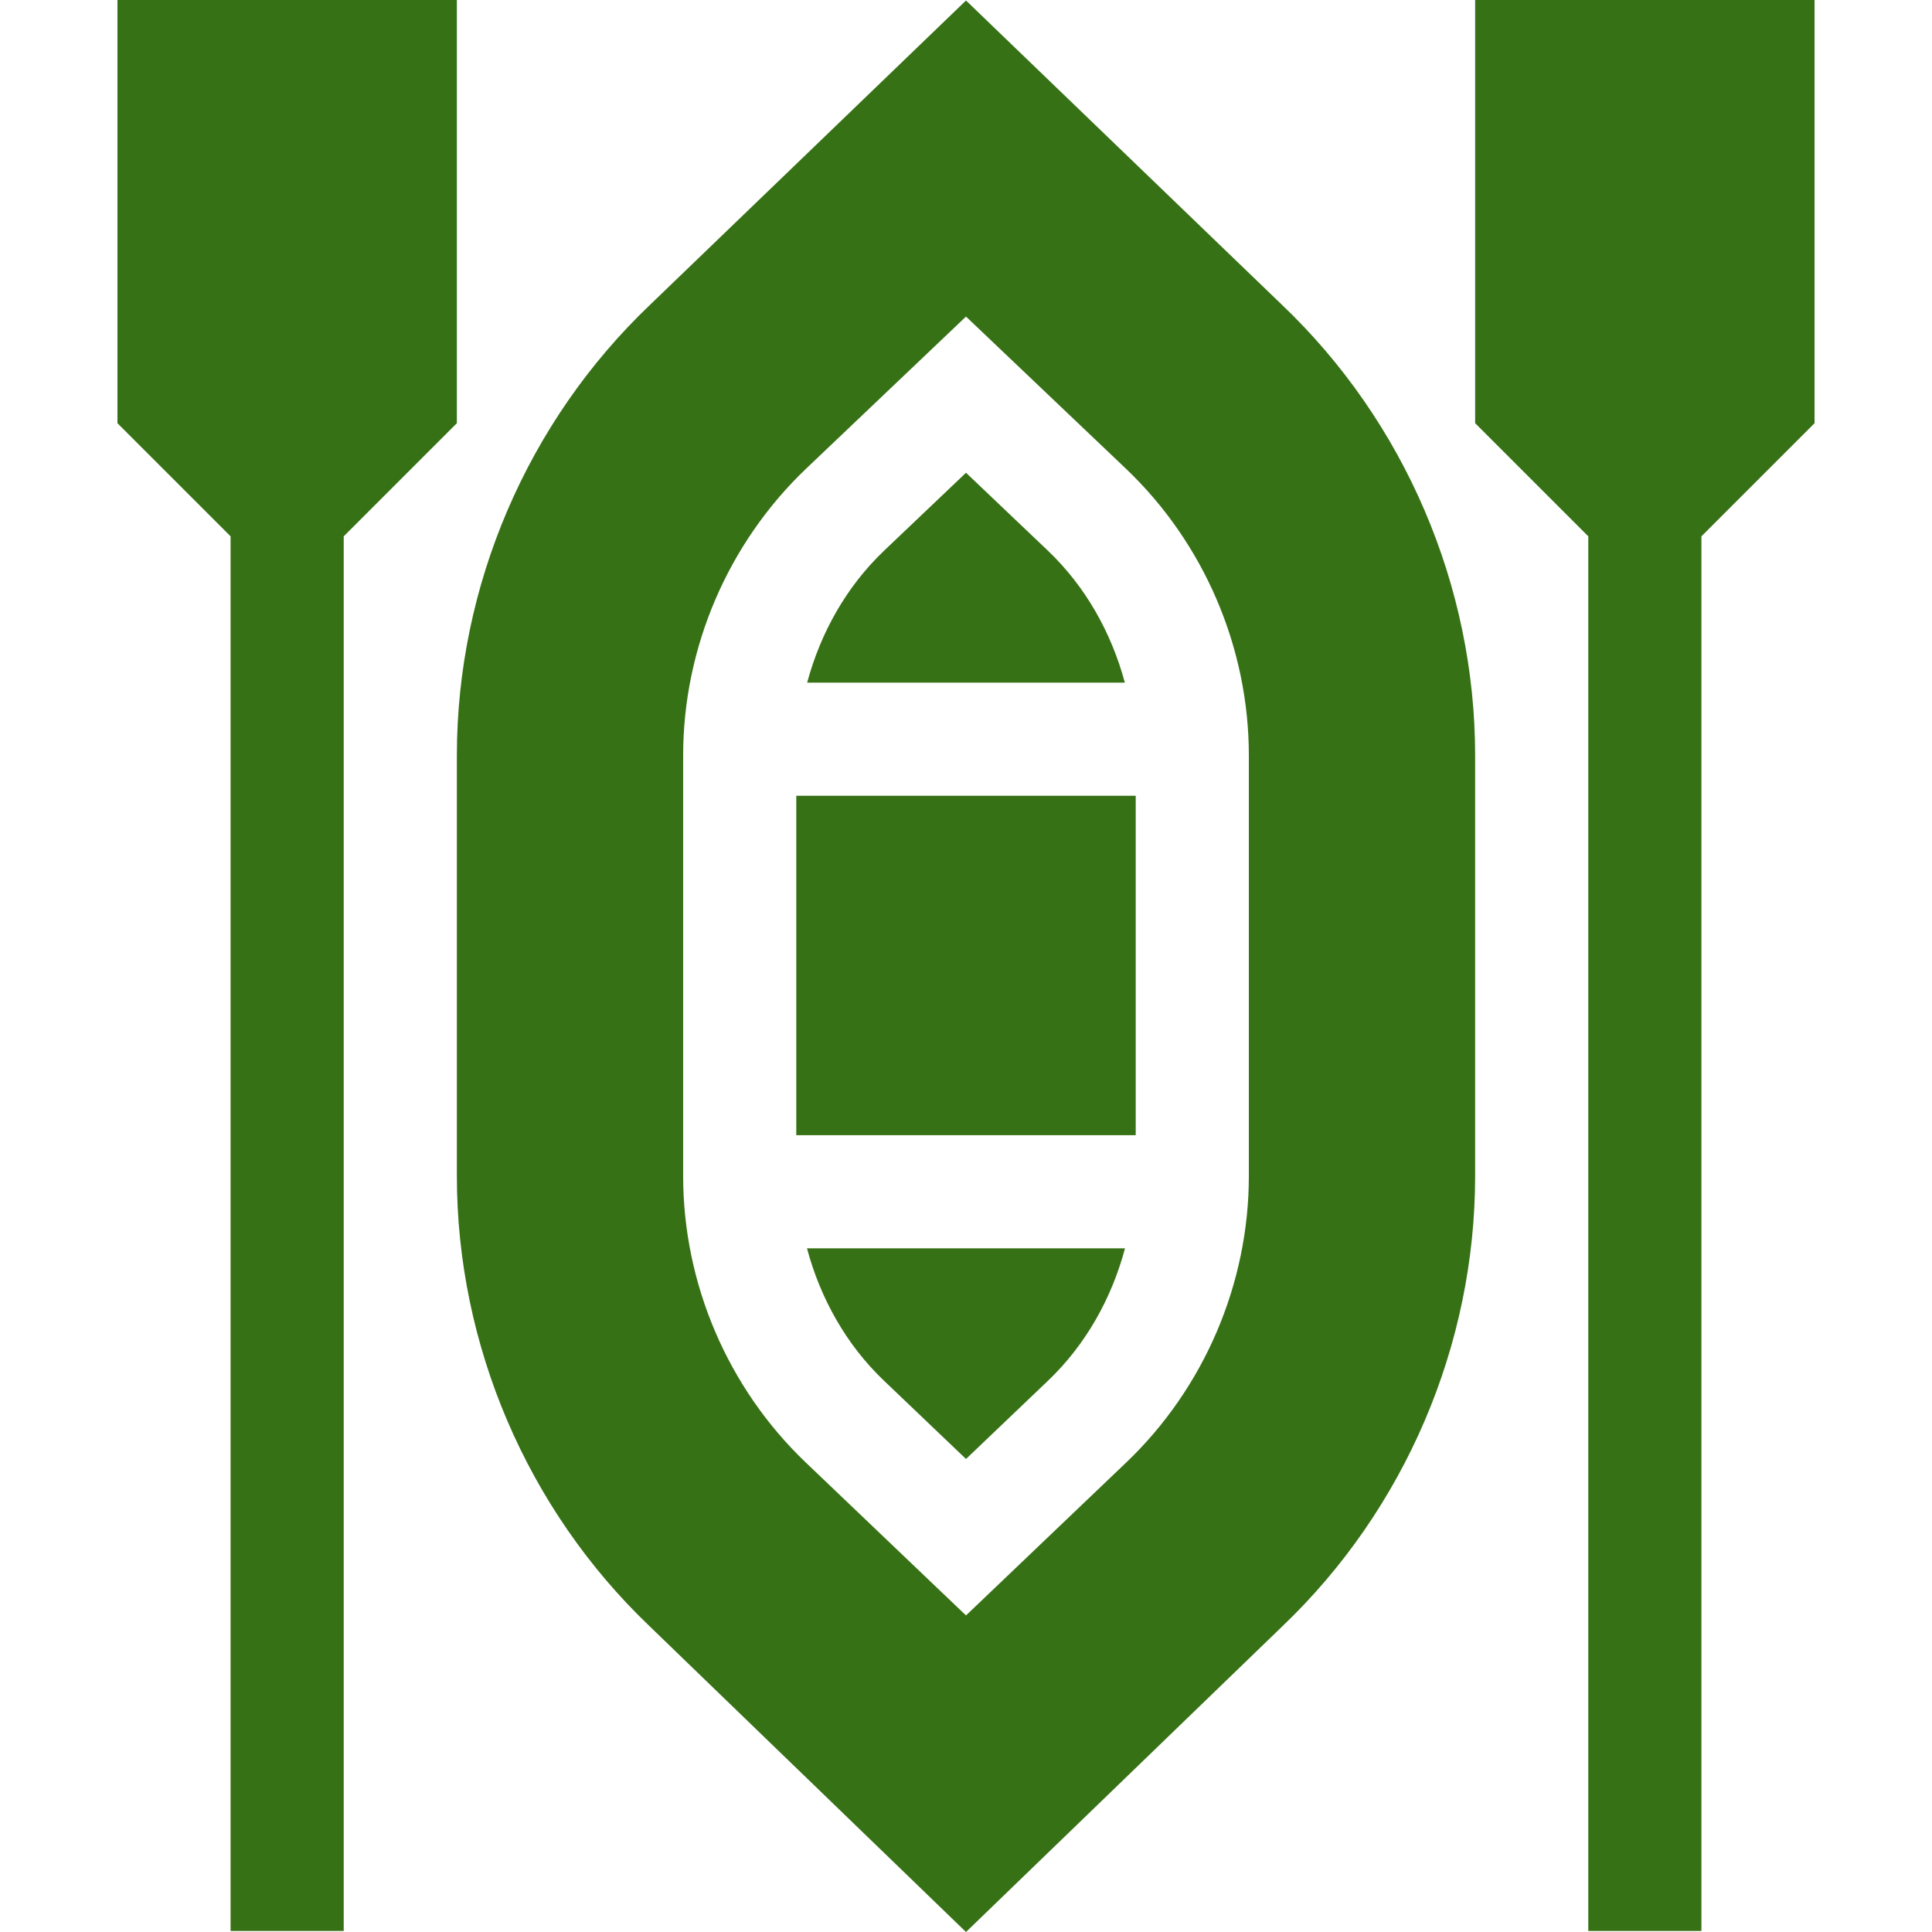 <?xml version="1.0" encoding="iso-8859-1"?>
<!-- Generator: Adobe Illustrator 19.0.0, SVG Export Plug-In . SVG Version: 6.00 Build 0)  -->
<svg version="1.1" id="Capa_1" xmlns="http://www.w3.org/2000/svg" xmlns:xlink="http://www.w3.org/1999/xlink" x="0px" y="0px"
	 viewBox="0 0 512 512" style="enable-background:new 0 0 512 512;" xml:space="preserve" fill="#377115">
<g>
	<g>
		<polygon points="31.122,0 31.122,112.15 61.106,142.134 61.106,511.722 91.09,511.722 91.09,142.134 121.073,112.15 121.073,0 		
			"/>
	</g>
</g>
<g>
	<g>
		<polygon points="390.927,0 390.927,112.15 420.91,142.134 420.91,511.722 450.894,511.722 450.894,142.134 480.878,112.15 
			480.878,0 		"/>
	</g>
</g>
<g>
	<g>
		<path d="M277.697,145.926L256,125.283l-21.682,20.629c-10.026,9.538-16.859,21.792-20.416,34.991h84.195
			C294.539,167.709,287.712,155.464,277.697,145.926z"/>
	</g>
</g>
<g>
	<g>
		<path d="M213.859,330.82c3.536,13.221,10.358,25.494,20.371,35.049L256,386.644l21.77-20.775
			c10.013-9.555,16.835-21.829,20.37-35.049H213.859z"/>
	</g>
</g>
<g>
	<g>
		<path d="M339.7,80.746L256,0.132l-83.7,80.614c-32.56,30.994-51.227,74.535-51.227,119.466v111.429
			c0,44.844,18.608,88.326,51.051,119.305L256,512l83.875-81.054c32.443-30.979,51.051-74.462,51.051-119.305V200.212
			C390.927,155.281,372.26,111.739,339.7,80.746z M330.959,311.642c0,28.549-11.845,56.219-32.487,75.926L256,428.108l-42.472-40.54
			c-20.643-19.706-32.487-47.376-32.487-75.926v-111.43c0-28.578,11.889-56.292,32.604-76.028L256,83.893l42.37,40.305
			c20.717,19.72,32.589,47.435,32.589,76.014V311.642z"/>
	</g>
</g>
<g>
	<g>
		<rect x="211.025" y="210.885" width="89.951" height="89.951"/>
	</g>
</g>
<g>
</g>
<g>
</g>
<g>
</g>
<g>
</g>
<g>
</g>
<g>
</g>
<g>
</g>
<g>
</g>
<g>
</g>
<g>
</g>
<g>
</g>
<g>
</g>
<g>
</g>
<g>
</g>
<g>
</g>
</svg>
